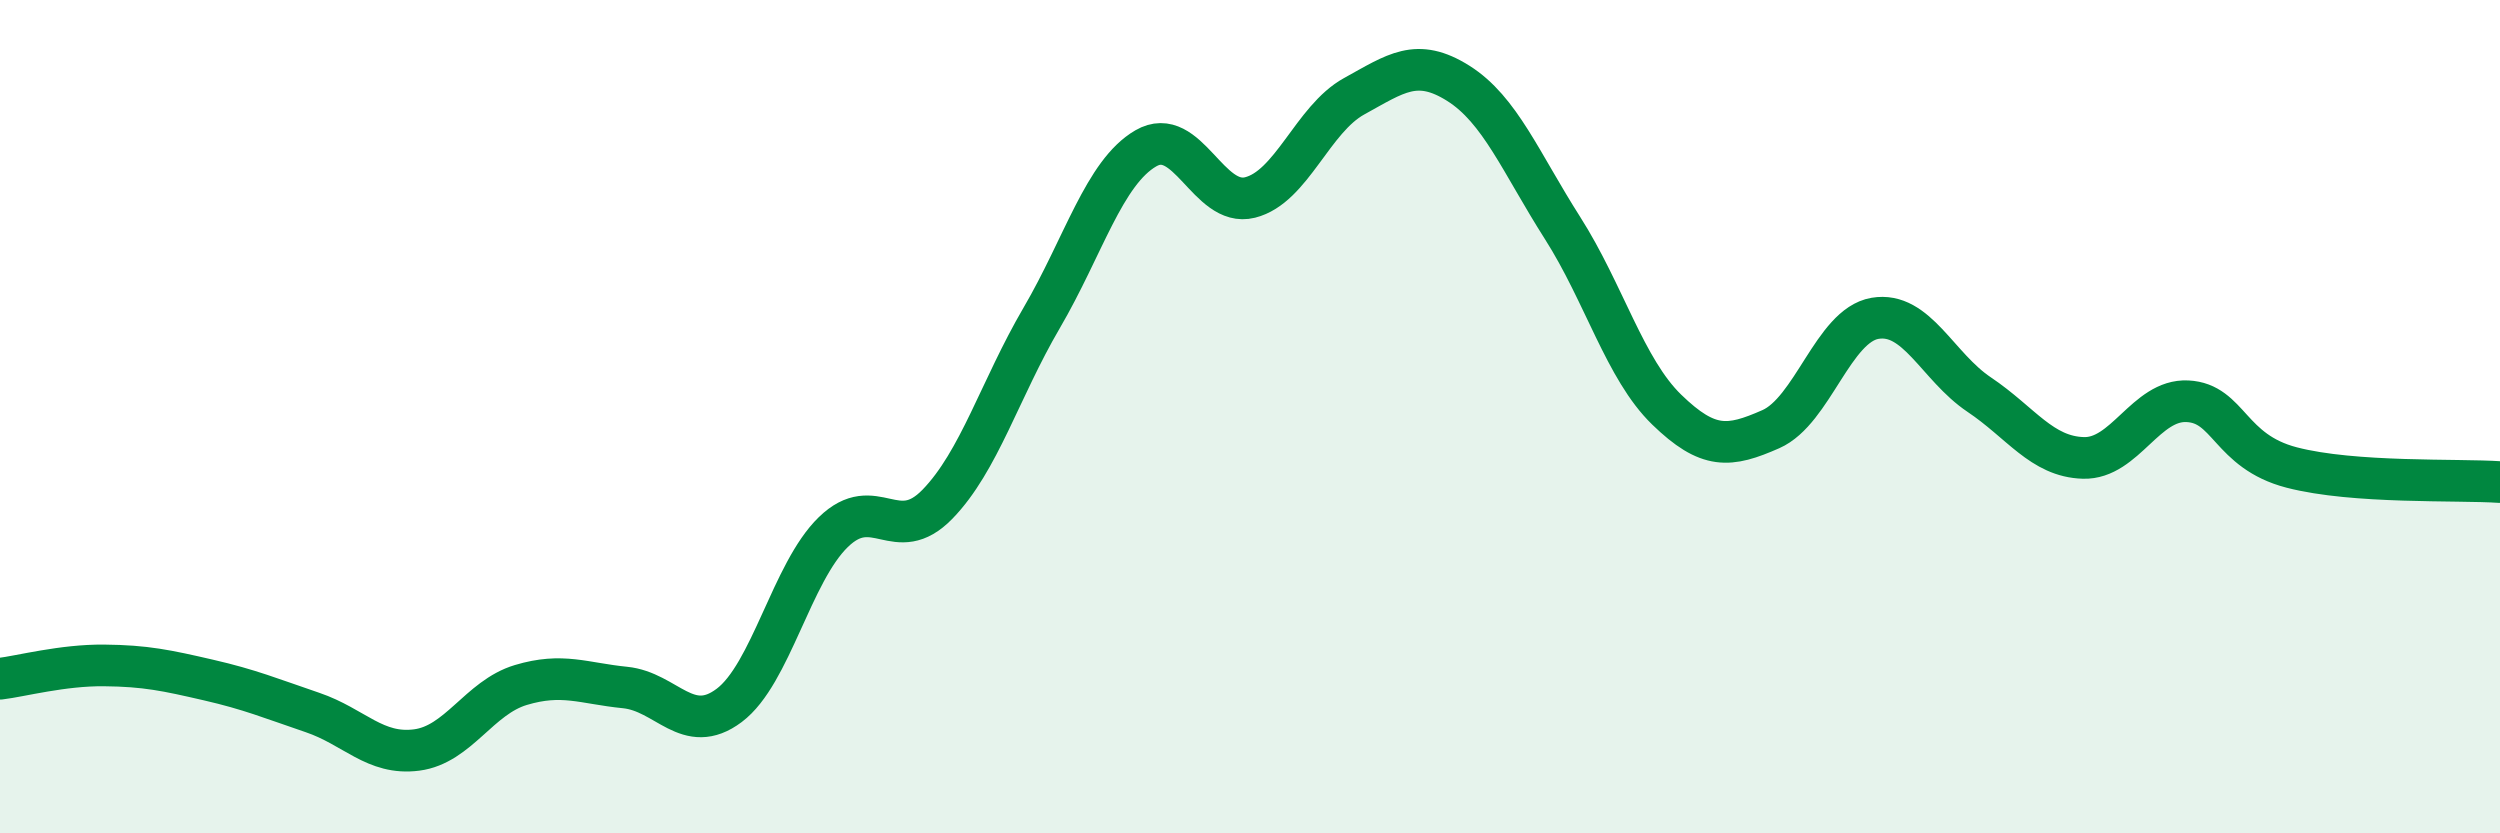 
    <svg width="60" height="20" viewBox="0 0 60 20" xmlns="http://www.w3.org/2000/svg">
      <path
        d="M 0,16.29 C 0.5,16.23 1.5,15.96 2.5,15.97 C 3.5,15.98 4,16.09 5,16.32 C 6,16.55 6.5,16.76 7.5,17.1 C 8.5,17.44 9,18.13 10,18 C 11,17.87 11.5,16.74 12.5,16.44 C 13.5,16.14 14,16.4 15,16.5 C 16,16.6 16.5,17.68 17.5,16.93 C 18.5,16.18 19,13.74 20,12.77 C 21,11.8 21.5,13.13 22.5,12.1 C 23.5,11.07 24,9.34 25,7.63 C 26,5.92 26.5,4.14 27.5,3.56 C 28.5,2.98 29,4.99 30,4.74 C 31,4.49 31.5,2.86 32.5,2.31 C 33.5,1.76 34,1.37 35,2 C 36,2.63 36.5,3.9 37.5,5.47 C 38.5,7.04 39,8.86 40,9.83 C 41,10.8 41.5,10.74 42.5,10.3 C 43.5,9.86 44,7.81 45,7.64 C 46,7.47 46.5,8.8 47.5,9.47 C 48.5,10.14 49,10.96 50,10.99 C 51,11.02 51.5,9.58 52.5,9.63 C 53.5,9.68 53.5,10.83 55,11.22 C 56.5,11.61 59,11.5 60,11.57L60 20L0 20Z"
        fill="#008740"
        opacity="0.1"
        stroke-linecap="round"
        stroke-linejoin="round"
      />
      <path
        d="M 0,16.29 C 0.5,16.23 1.5,15.96 2.5,15.97 C 3.5,15.98 4,16.09 5,16.32 C 6,16.55 6.5,16.76 7.5,17.1 C 8.5,17.44 9,18.13 10,18 C 11,17.87 11.5,16.74 12.5,16.44 C 13.5,16.14 14,16.4 15,16.5 C 16,16.6 16.5,17.68 17.5,16.93 C 18.5,16.18 19,13.74 20,12.77 C 21,11.8 21.5,13.13 22.5,12.1 C 23.5,11.07 24,9.34 25,7.63 C 26,5.92 26.5,4.14 27.5,3.56 C 28.5,2.98 29,4.99 30,4.74 C 31,4.49 31.5,2.86 32.5,2.31 C 33.5,1.76 34,1.37 35,2 C 36,2.63 36.5,3.9 37.5,5.47 C 38.5,7.04 39,8.86 40,9.83 C 41,10.8 41.5,10.74 42.5,10.3 C 43.5,9.86 44,7.81 45,7.64 C 46,7.47 46.5,8.8 47.5,9.47 C 48.5,10.14 49,10.96 50,10.99 C 51,11.02 51.5,9.58 52.5,9.63 C 53.5,9.68 53.5,10.83 55,11.22 C 56.5,11.61 59,11.5 60,11.57"
        stroke="#008740"
        stroke-width="1"
        fill="none"
        stroke-linecap="round"
        stroke-linejoin="round"
      />
    </svg>
  